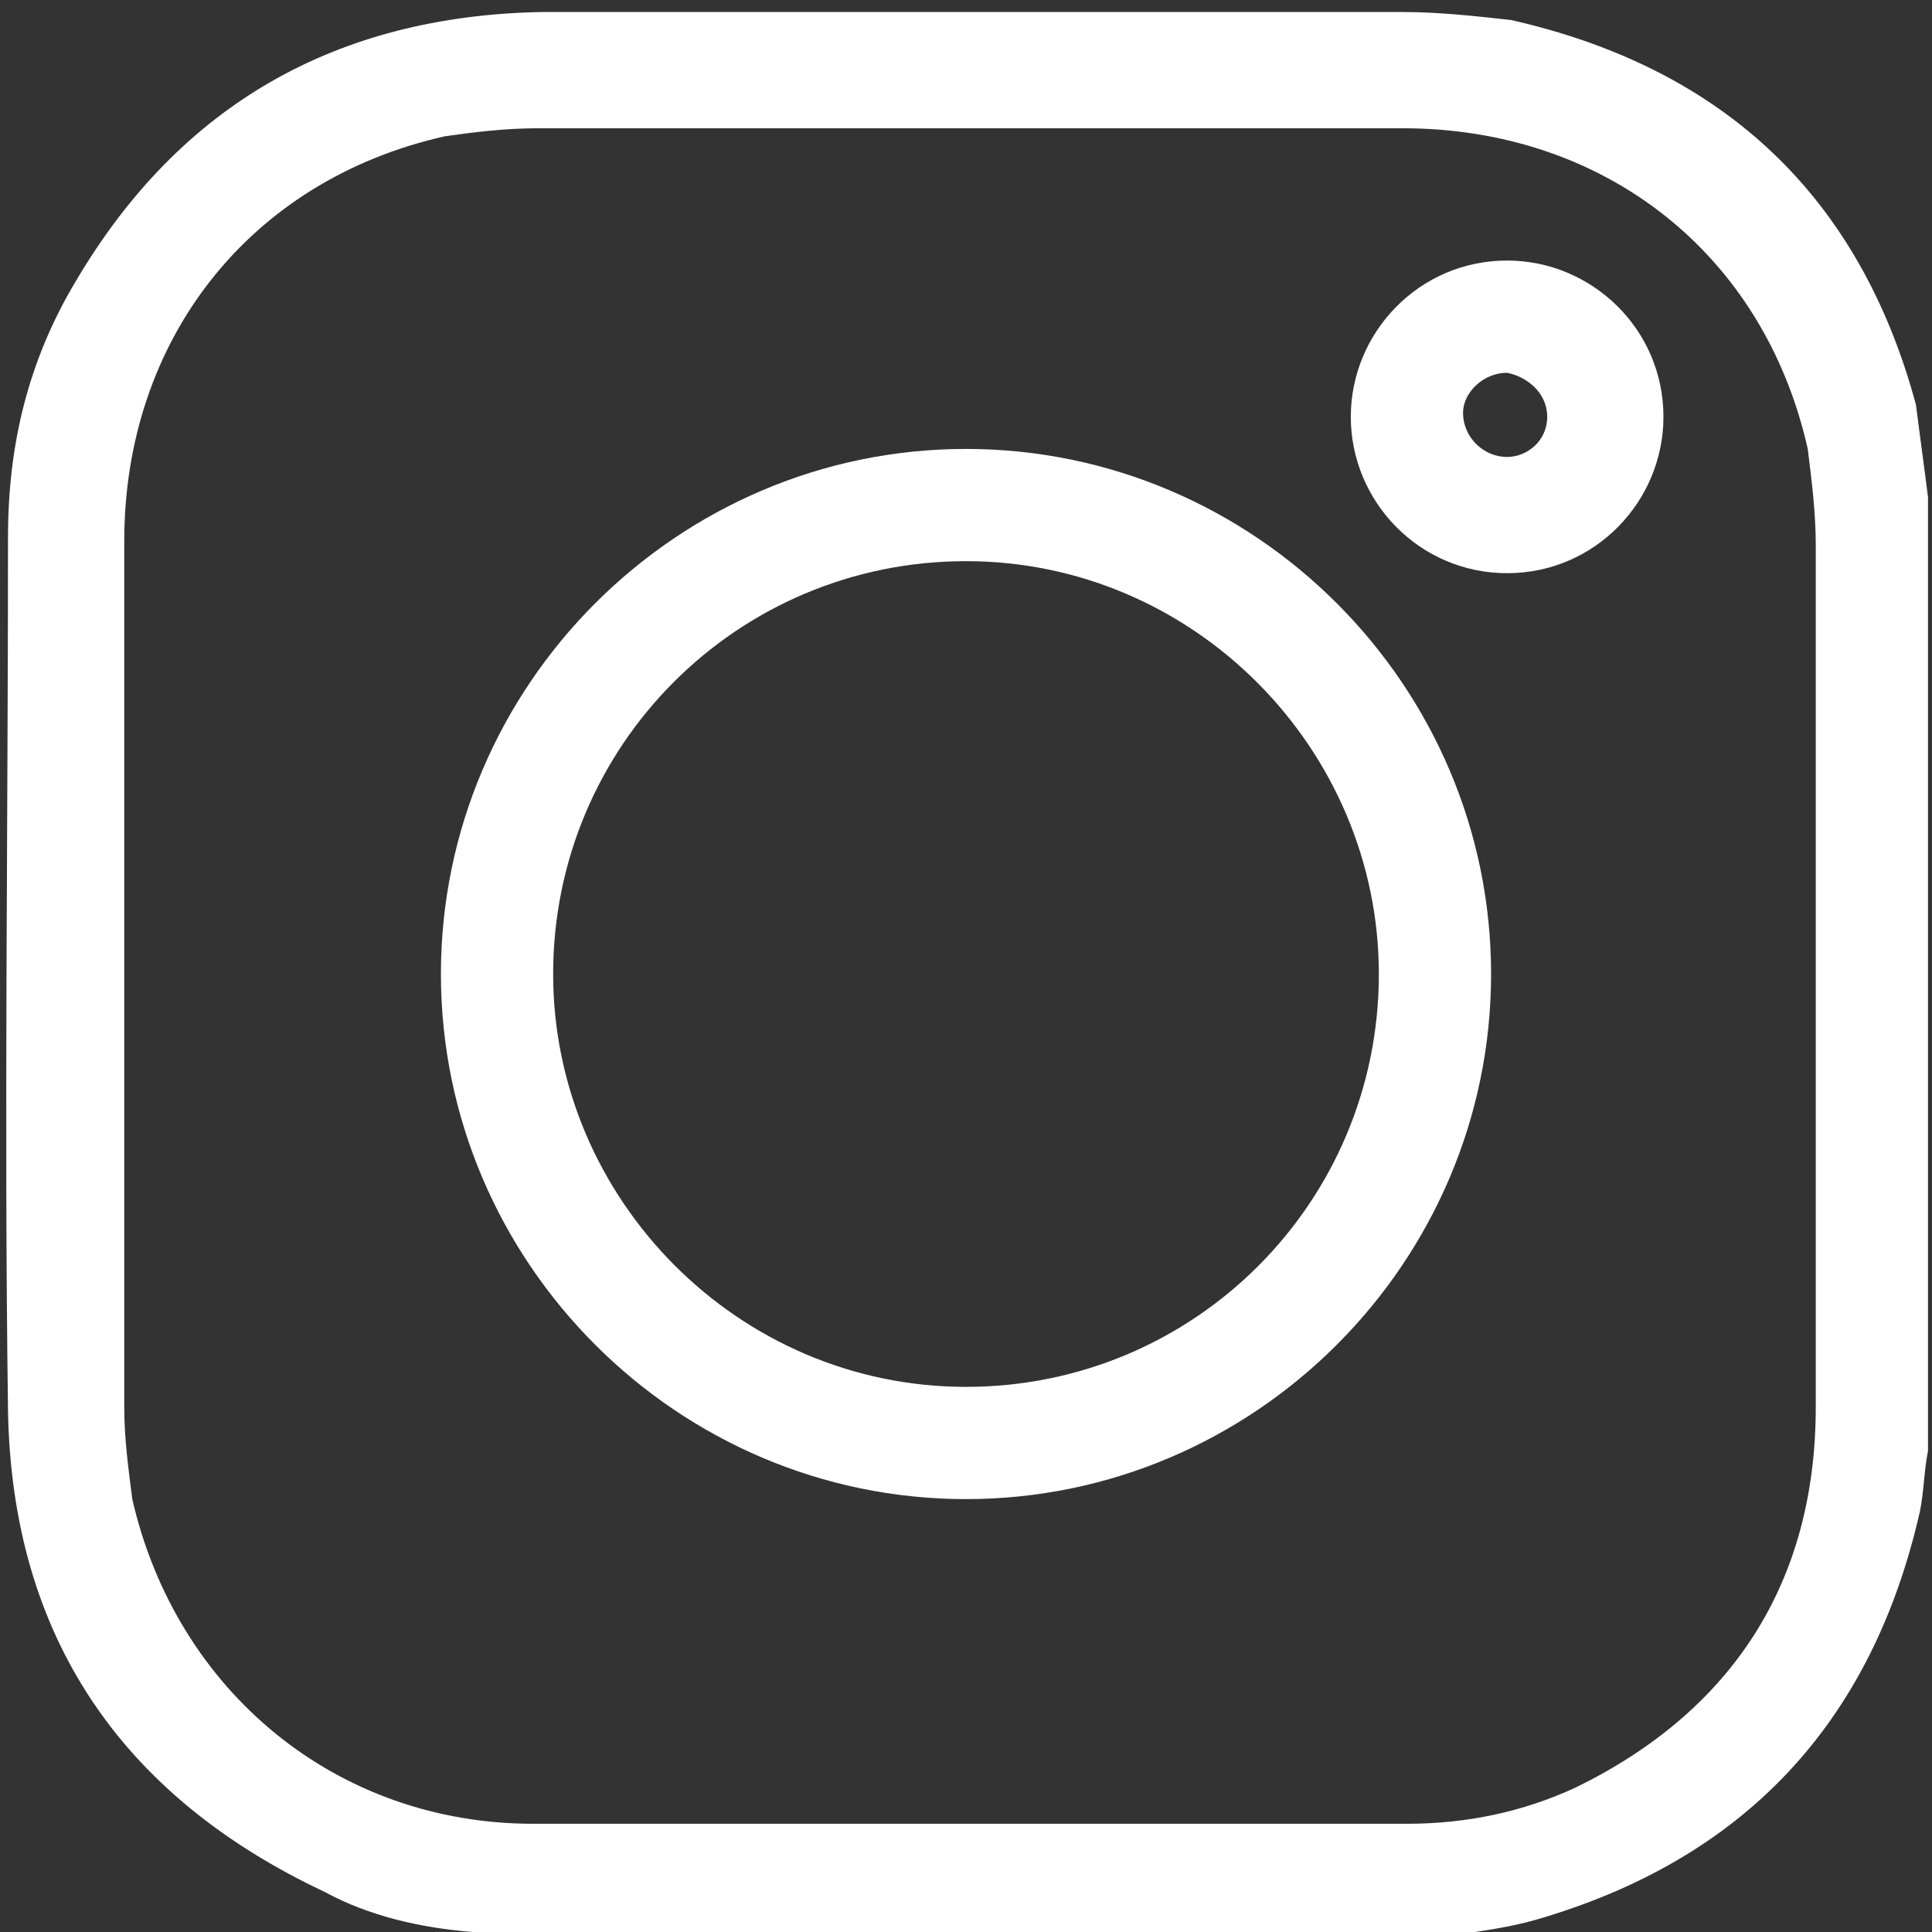 <?xml version="1.0" encoding="utf-8"?>
<!-- Generator: Adobe Illustrator 22.0.1, SVG Export Plug-In . SVG Version: 6.00 Build 0)  -->
<svg version="1.1" id="Capa_1" xmlns="http://www.w3.org/2000/svg" xmlns:xlink="http://www.w3.org/1999/xlink" x="0px" y="0px"  width="48px" height="48px"
	 viewBox="0 0 48.2 48.2" style="enable-background:new 0 0 48.2 48.2;" xml:space="preserve">
<rect x="0" y="0" width="48.2" height="48.2" fill="#333333" stroke="none"/>
<style type="text/css">
	.st0{fill:#FFFFFF;}
</style>
<g>
	<path class="st0" d="M48.1,12.4c0,7.9,0,15.9,0,23.8c-0.1,0.5-0.1,1-0.2,1.5c-1.2,5.3-4.4,8.7-9.6,10.2c-0.7,0.2-1.5,0.3-2.2,0.4
		c-7.9,0-15.9,0-23.8,0c-0.2,0-0.3-0.1-0.5-0.1c-1.3-0.1-2.6-0.4-3.7-1c-5.1-2.4-7.8-6.4-7.9-12c-0.1-7.3,0-14.5,0-21.8
		c0-2.3,0.5-4.4,1.7-6.4c2.6-4.4,6.5-6.6,11.6-6.7c7.2,0,14.3,0,21.5,0c0.9,0,1.8,0.1,2.7,0.2c5.3,1.2,8.7,4.4,10.1,9.6
		C47.9,10.9,48,11.6,48.1,12.4z M45.3,24.3c0-3.6,0-7.1,0-10.7c0-0.8-0.1-1.6-0.2-2.4c-1.1-4.9-5.1-8-10.1-8c-7.2,0-14.4,0-21.6,0
		c-0.8,0-1.6,0.1-2.3,0.2c-4.9,1.1-8,5.1-8,10.1c0,7.2,0,14.4,0,21.6c0,0.8,0.1,1.5,0.2,2.3c1.1,4.8,5.1,8.1,10,8.1
		c7.3,0,14.5,0,21.8,0c1.5,0,2.9-0.3,4.2-0.9c3.9-1.9,6-5.1,6-9.5C45.3,31.5,45.3,27.9,45.3,24.3z"/>
	<path class="st0" d="M37.2,24.3c0,7.2-5.9,13.1-13.1,13.1c-7.2,0-13.1-5.9-13.1-13.1c0-7.2,5.9-13.1,13.1-13.1
		C31.3,11.2,37.2,17.1,37.2,24.3z M24.1,34.6c5.7,0,10.3-4.6,10.3-10.3c0-5.6-4.6-10.3-10.3-10.3c-5.7,0-10.3,4.6-10.3,10.3
		C13.8,29.9,18.4,34.6,24.1,34.6z"/>
	<path class="st0" d="M33.7,10.4c0-2.1,1.7-3.9,3.9-3.9c2.1,0,3.9,1.7,3.9,3.9c0,2.1-1.7,3.9-3.9,3.9C35.4,14.3,33.7,12.5,33.7,10.4
		z M38.6,10.4c0-0.6-0.5-1-1-1.1c-0.6,0-1.1,0.5-1.1,1c0,0.6,0.5,1.1,1.1,1.1C38.1,11.4,38.6,11,38.6,10.4z"/>
</g>
</svg>
